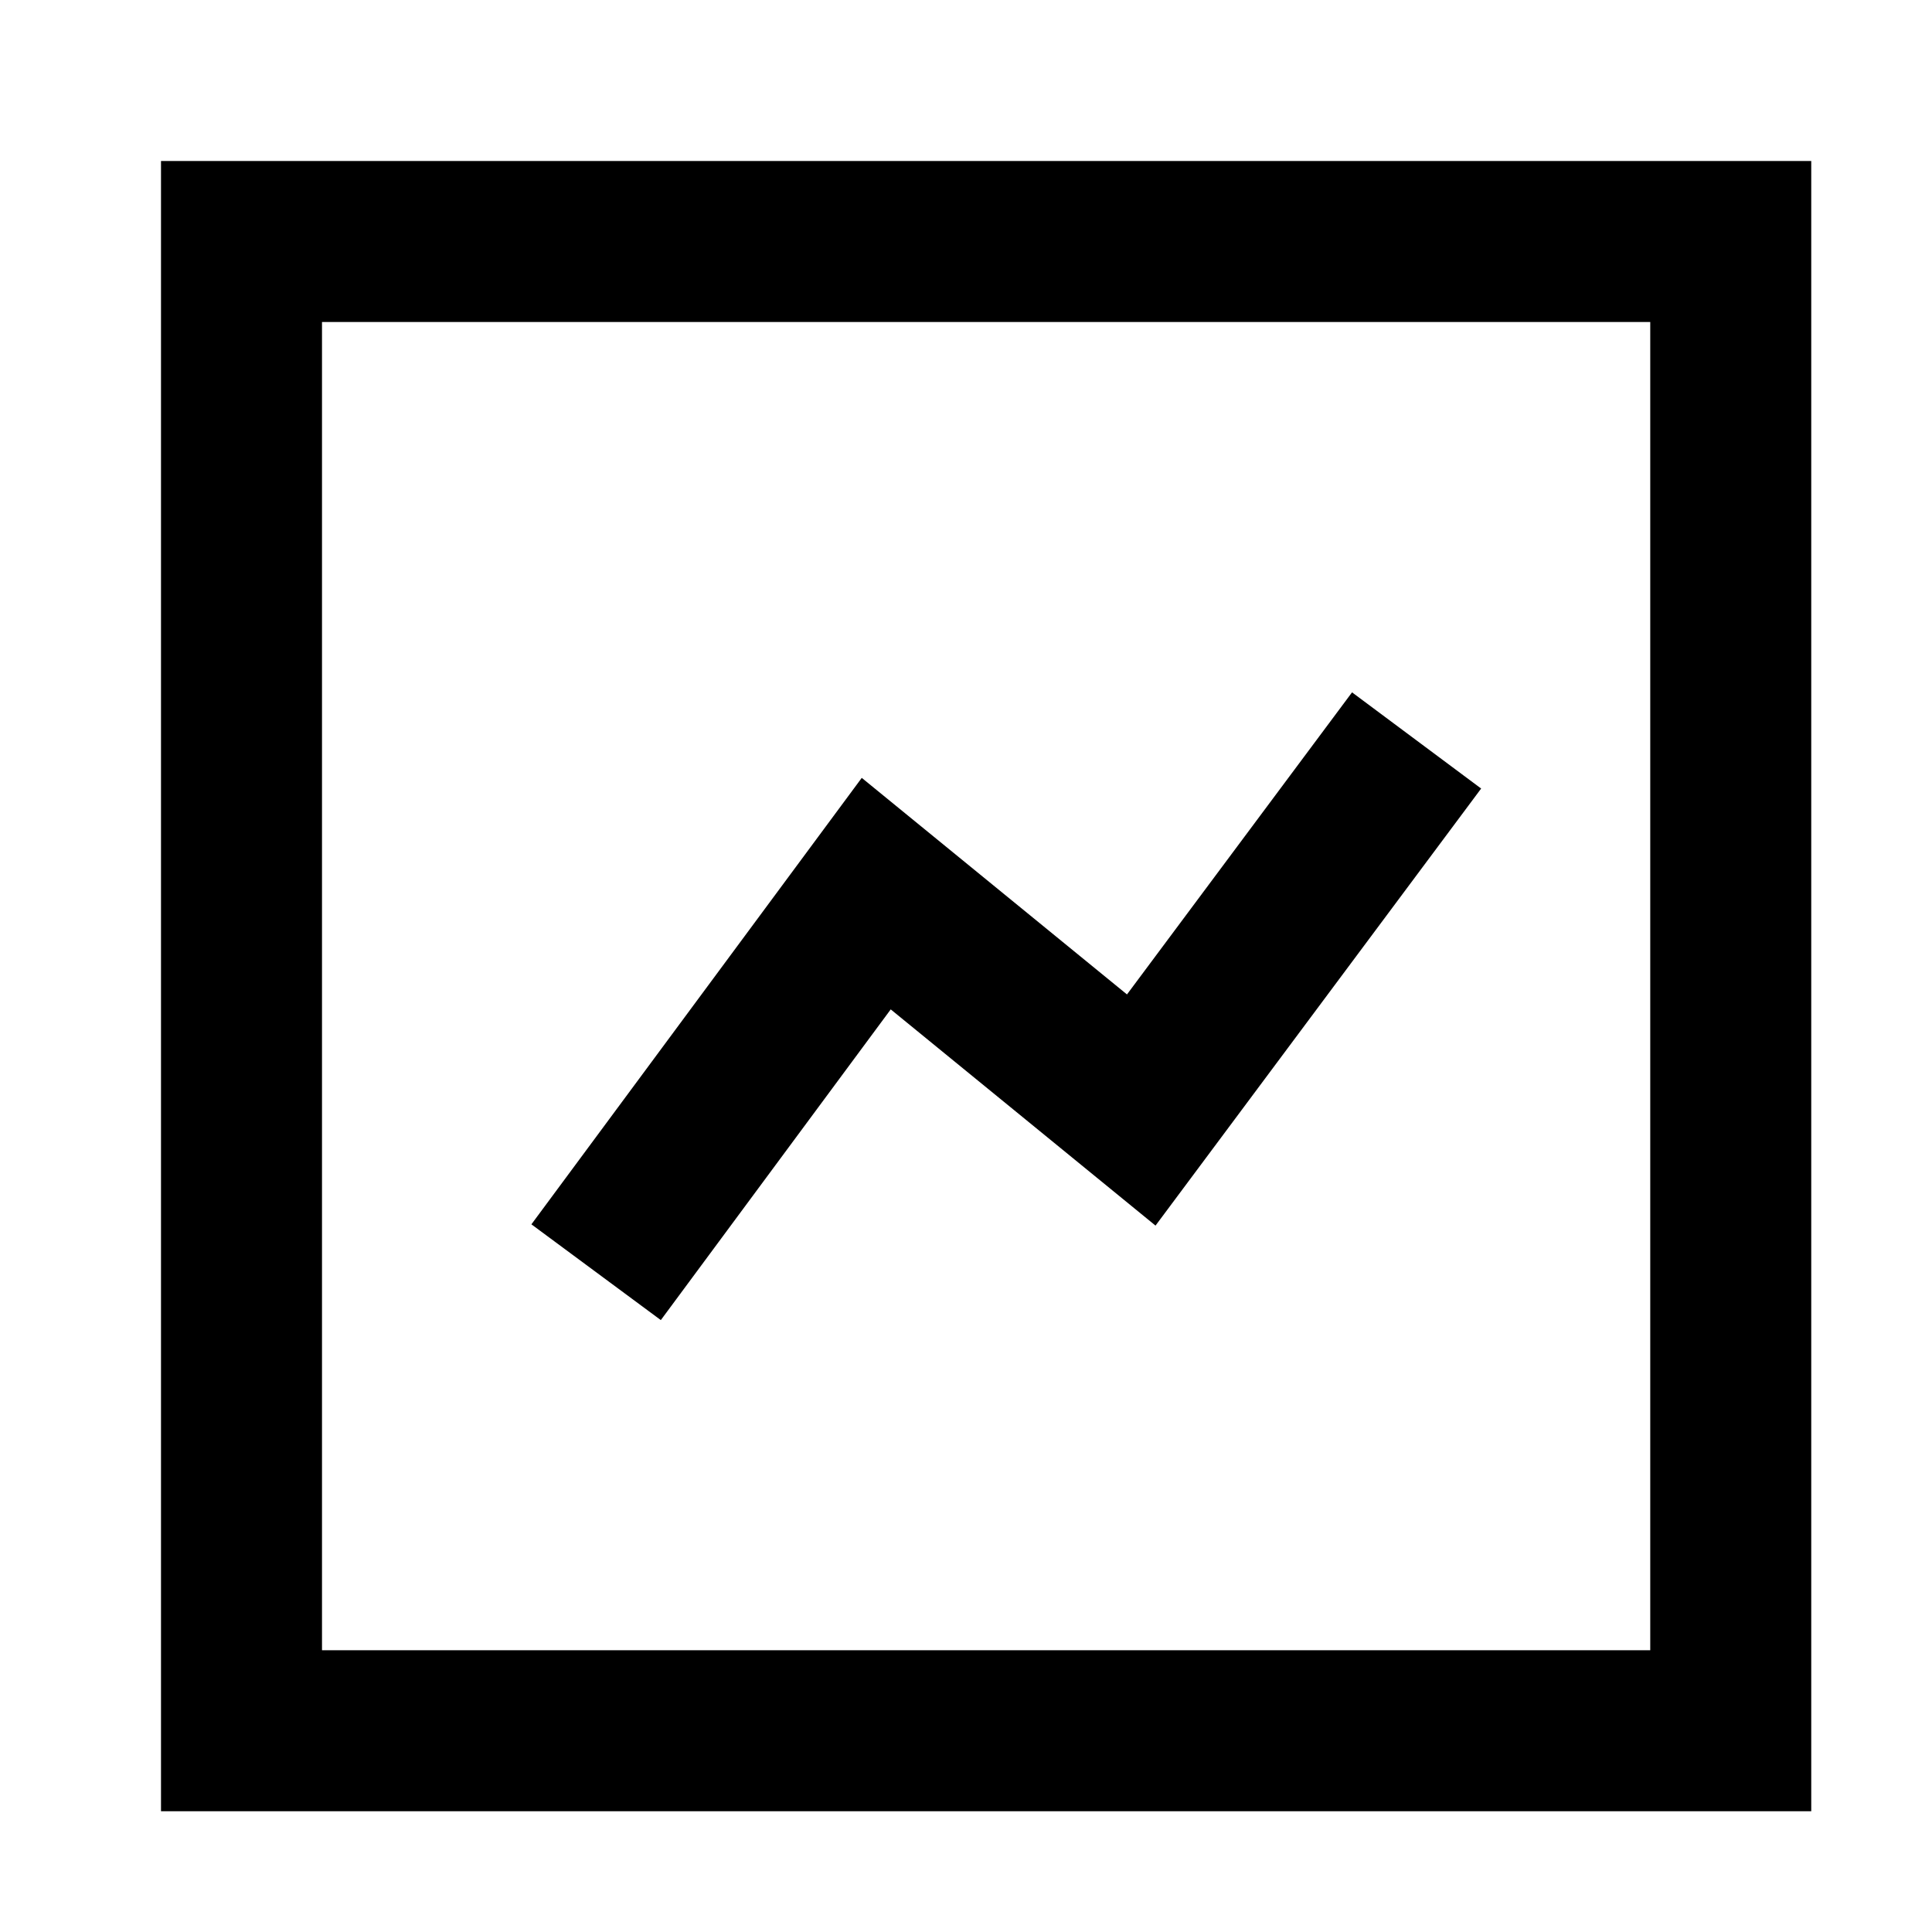 <svg width="24" height="24" viewBox="0 0 24 24" fill="none" xmlns="http://www.w3.org/2000/svg">
<path d="M8 15L10.885 11.101L14.177 13.789L17 10" stroke="black" stroke-width="2" stroke-linecap="square"/>
<path fill-rule="evenodd" clip-rule="evenodd" d="M21.5 21.5L21.5 3L3 3L3 21.5L21.5 21.5Z" stroke="black" stroke-width="2" stroke-linecap="round"/>
</svg>
